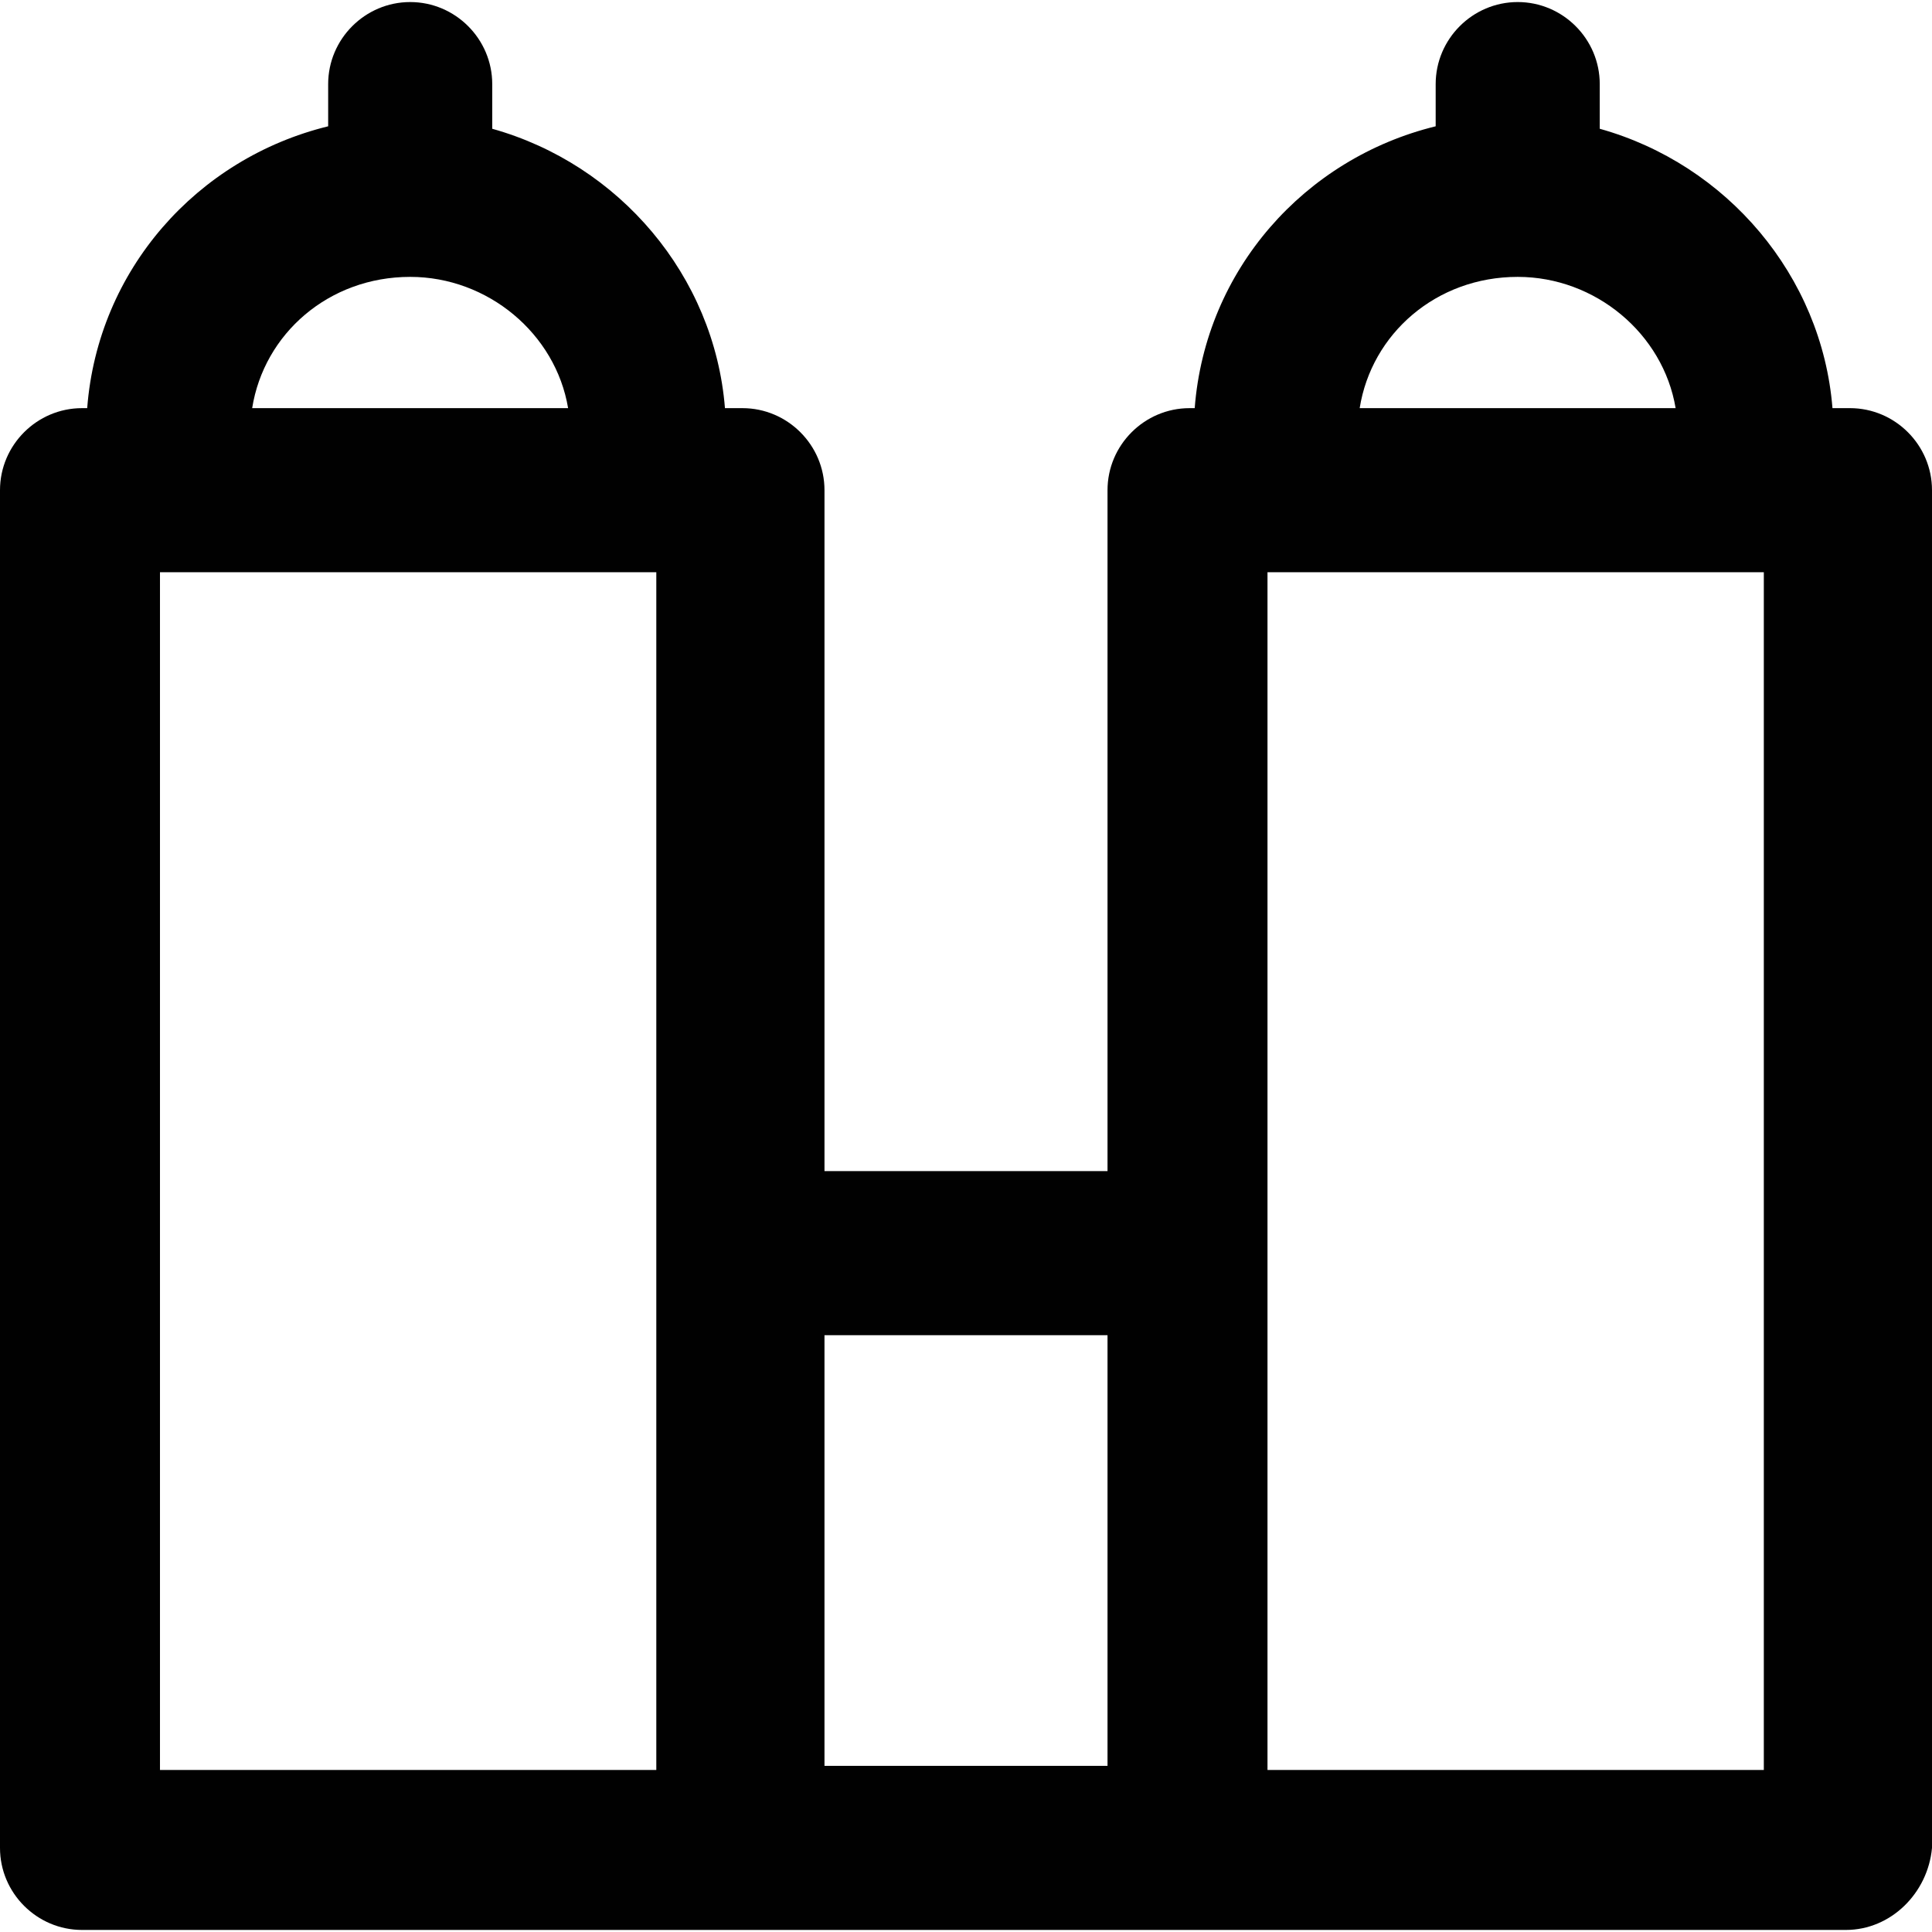 <?xml version="1.0" encoding="iso-8859-1"?>
<!-- Uploaded to: SVG Repo, www.svgrepo.com, Generator: SVG Repo Mixer Tools -->
<svg height="800px" width="800px" version="1.1" id="Layer_1" xmlns="http://www.w3.org/2000/svg" xmlns:xlink="http://www.w3.org/1999/xlink" 
	 viewBox="0 0 512 512" xml:space="preserve">
<g>
	<g>
		<path style="fill:#010101;" d="M490.259,108.161h-4.635c-2.81-35.108-28.049-64.641-61.674-74.037v-11.84
			c0-11.958-9.783-21.741-21.741-21.741c-11.958,0-21.741,9.783-21.741,21.741V33.47c-34.754,8.512-61.045,38.056-63.859,74.692
			h-1.364c-11.958,0-21.741,9.783-21.741,21.741v180.45h-75.006v-180.45c0-11.958-9.783-21.741-21.741-21.741h-4.635
			c-2.81-35.108-28.049-64.641-61.674-74.037v-11.84c0-11.958-9.783-21.741-21.741-21.741s-21.741,9.783-21.741,21.741V33.47
			c-34.754,8.512-61.045,38.056-63.859,74.692h-1.364C9.783,108.161,0,117.945,0,129.902v359.813
			c0,11.958,9.783,21.741,21.741,21.741h173.928h119.575h173.928c11.958,0,21.741-9.783,22.828-21.741V129.902
			C512,117.945,502.217,108.161,490.259,108.161z M402.208,73.376c20.608,0,38.553,15.062,41.85,34.786h-83.727
			C363.464,88.438,380.619,73.376,402.208,73.376z M293.503,353.834v114.14h-75.006v-114.14H293.503z M108.705,73.376
			c20.608,0,38.553,15.062,41.849,34.786H66.827C69.961,88.438,87.116,73.376,108.705,73.376z M42.395,151.643h131.533v317.418
			H42.395V151.643z M467.431,469.062H335.898V151.643h131.533V469.062z"/>
	</g>
</g>
</svg>